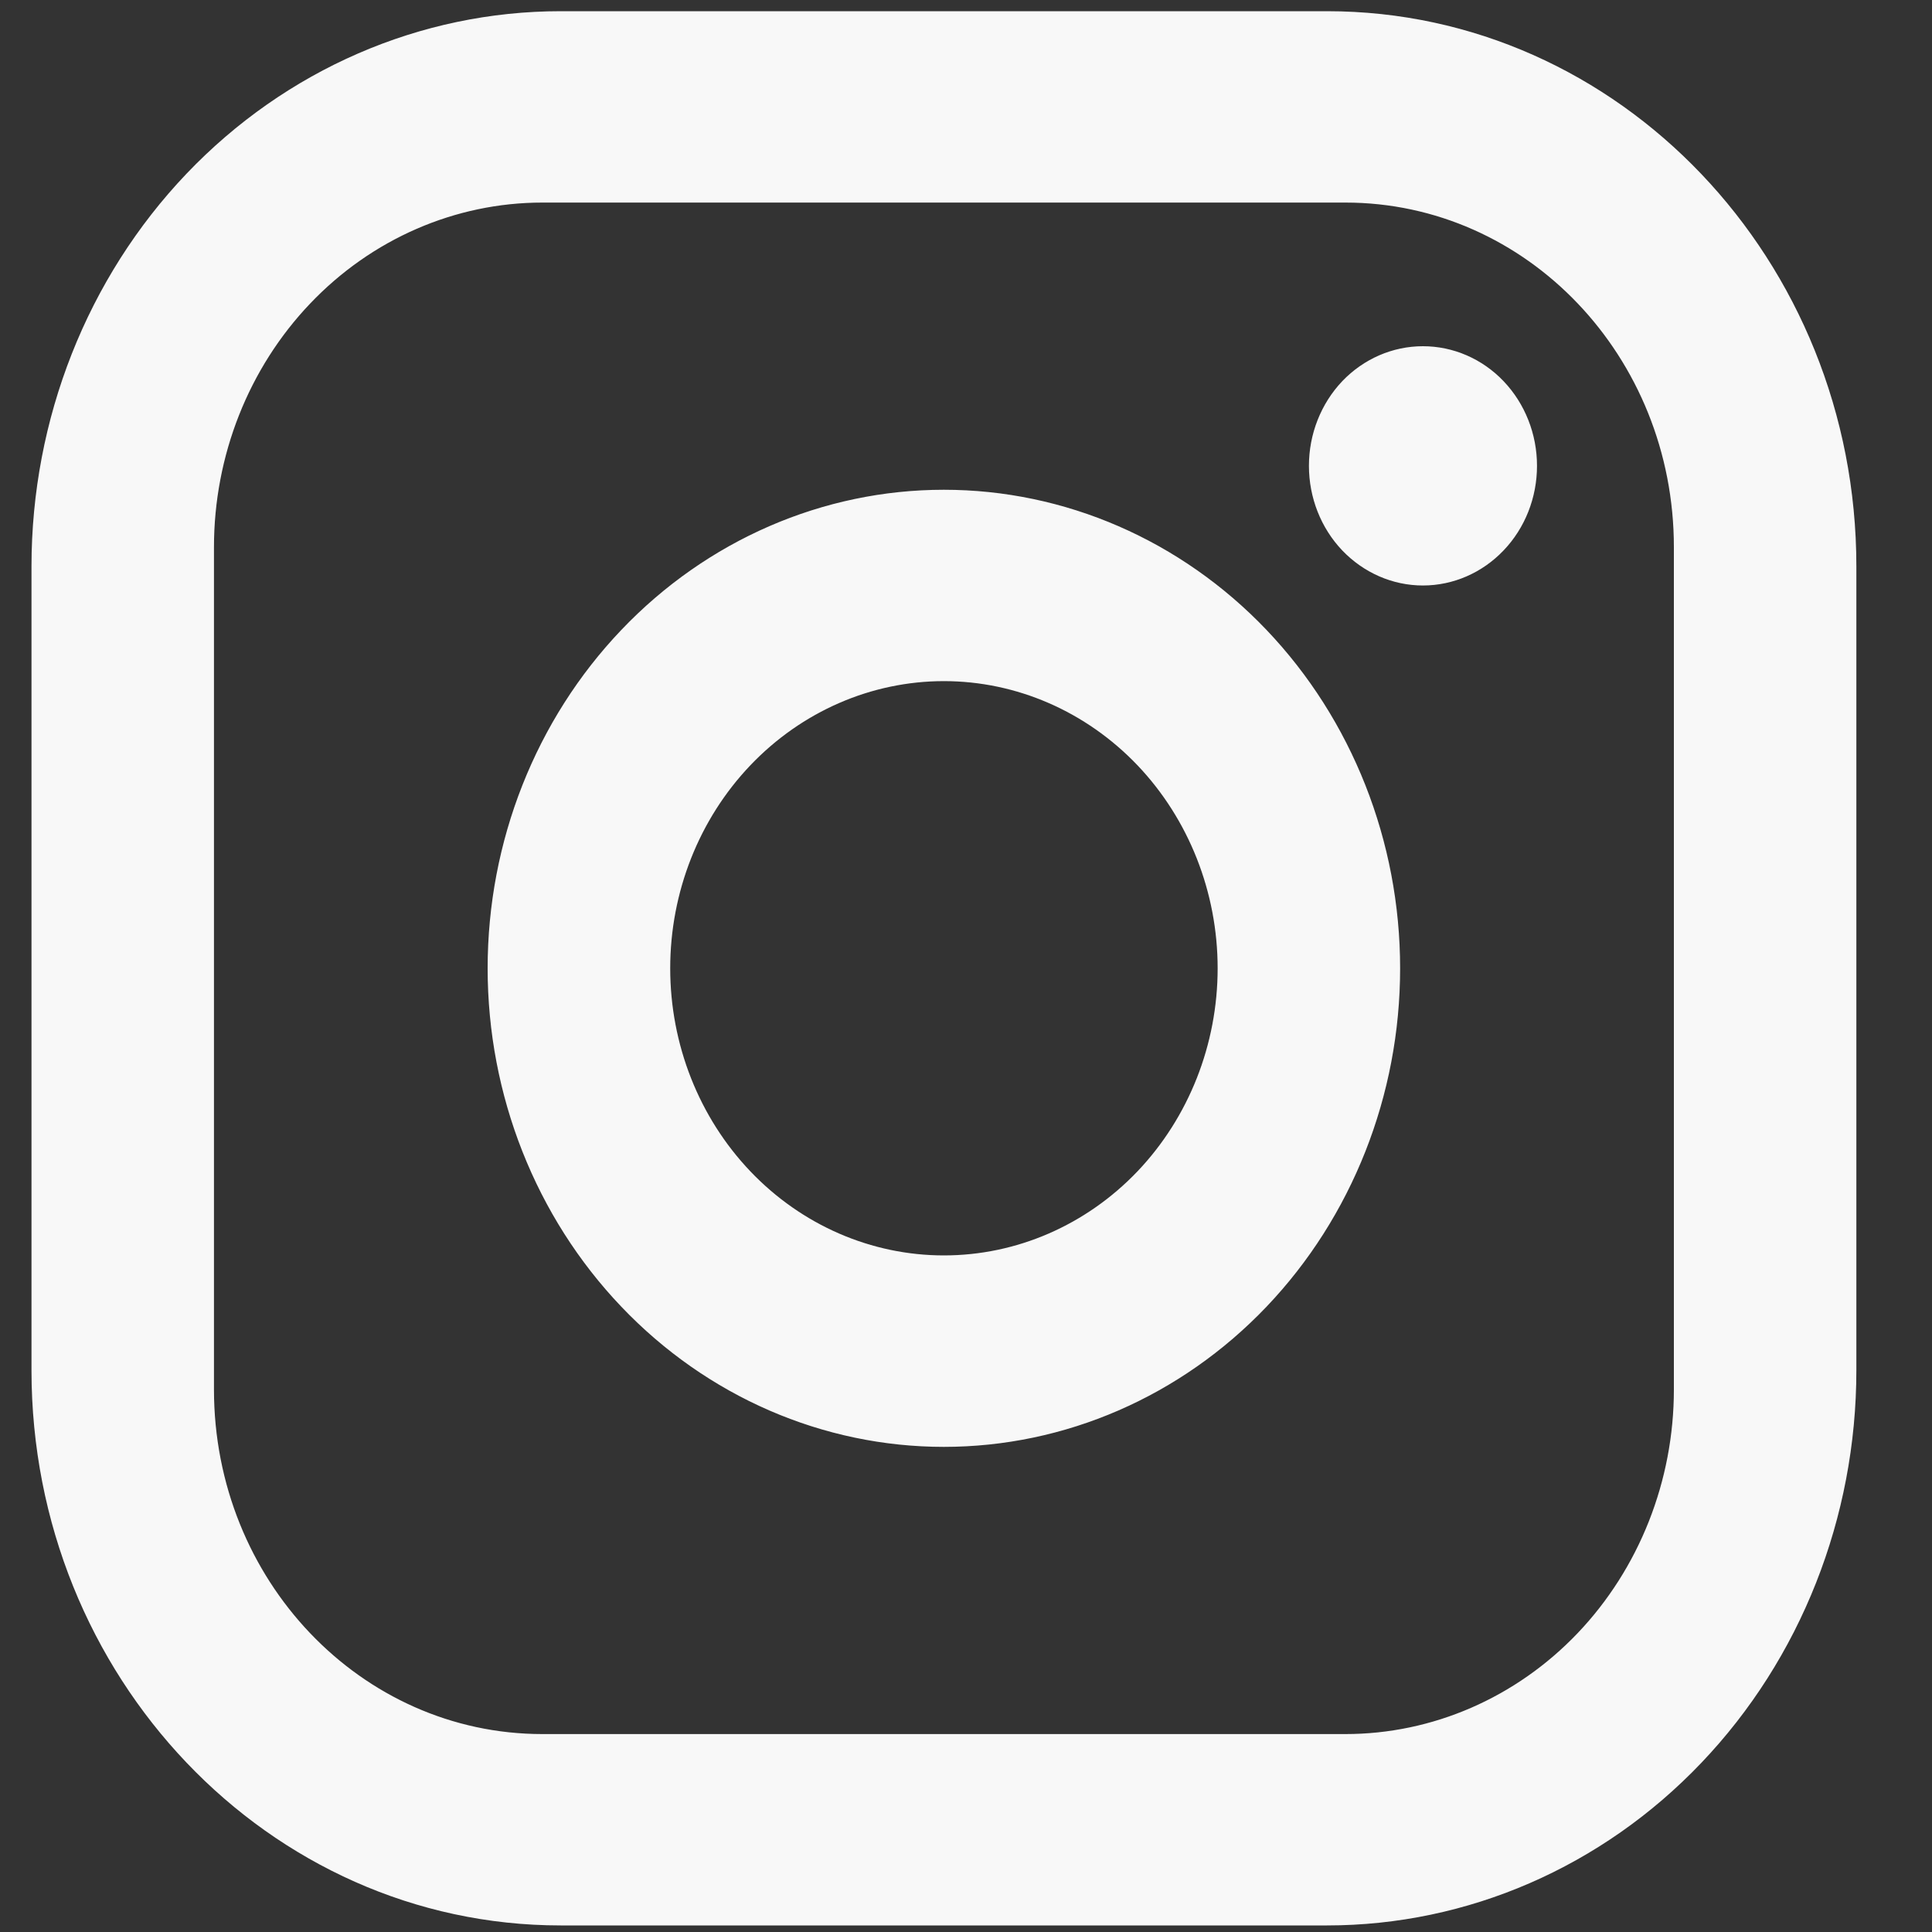<svg width="20" height="20" viewBox="0 0 20 20" fill="none" xmlns="http://www.w3.org/2000/svg">
<rect x="0" y="0" width="20" height="20" fill="#333333" stroke="none"/>
<path d="M5.804 0.116H13.738C16.761 0.116 19.217 2.692 19.217 5.863V14.185C19.217 15.71 18.64 17.171 17.612 18.249C16.585 19.327 15.191 19.932 13.738 19.932H5.804C2.782 19.932 0.326 17.356 0.326 14.185V5.863C0.326 4.338 0.903 2.877 1.93 1.799C2.958 0.721 4.351 0.116 5.804 0.116ZM5.615 2.097C4.713 2.097 3.848 2.473 3.211 3.142C2.573 3.811 2.215 4.718 2.215 5.664V14.384C2.215 16.355 3.736 17.951 5.615 17.951H13.927C14.829 17.951 15.694 17.575 16.332 16.906C16.969 16.237 17.328 15.33 17.328 14.384V5.664C17.328 3.693 15.807 2.097 13.927 2.097H5.615ZM14.73 3.584C15.043 3.584 15.344 3.714 15.565 3.946C15.787 4.179 15.911 4.494 15.911 4.822C15.911 5.151 15.787 5.466 15.565 5.698C15.344 5.93 15.043 6.061 14.73 6.061C14.417 6.061 14.117 5.93 13.895 5.698C13.674 5.466 13.55 5.151 13.55 4.822C13.55 4.494 13.674 4.179 13.895 3.946C14.117 3.714 14.417 3.584 14.73 3.584ZM9.771 5.07C11.024 5.07 12.225 5.592 13.111 6.521C13.996 7.45 14.494 8.71 14.494 10.024C14.494 11.338 13.996 12.598 13.111 13.527C12.225 14.456 11.024 14.978 9.771 14.978C8.519 14.978 7.317 14.456 6.432 13.527C5.546 12.598 5.048 11.338 5.048 10.024C5.048 8.71 5.546 7.45 6.432 6.521C7.317 5.592 8.519 5.07 9.771 5.07ZM9.771 7.051C9.02 7.051 8.299 7.365 7.768 7.922C7.236 8.48 6.938 9.236 6.938 10.024C6.938 10.812 7.236 11.568 7.768 12.126C8.299 12.683 9.02 12.996 9.771 12.996C10.523 12.996 11.243 12.683 11.775 12.126C12.306 11.568 12.605 10.812 12.605 10.024C12.605 9.236 12.306 8.48 11.775 7.922C11.243 7.365 10.523 7.051 9.771 7.051Z" fill="#F8F8F8"/>
</svg>
